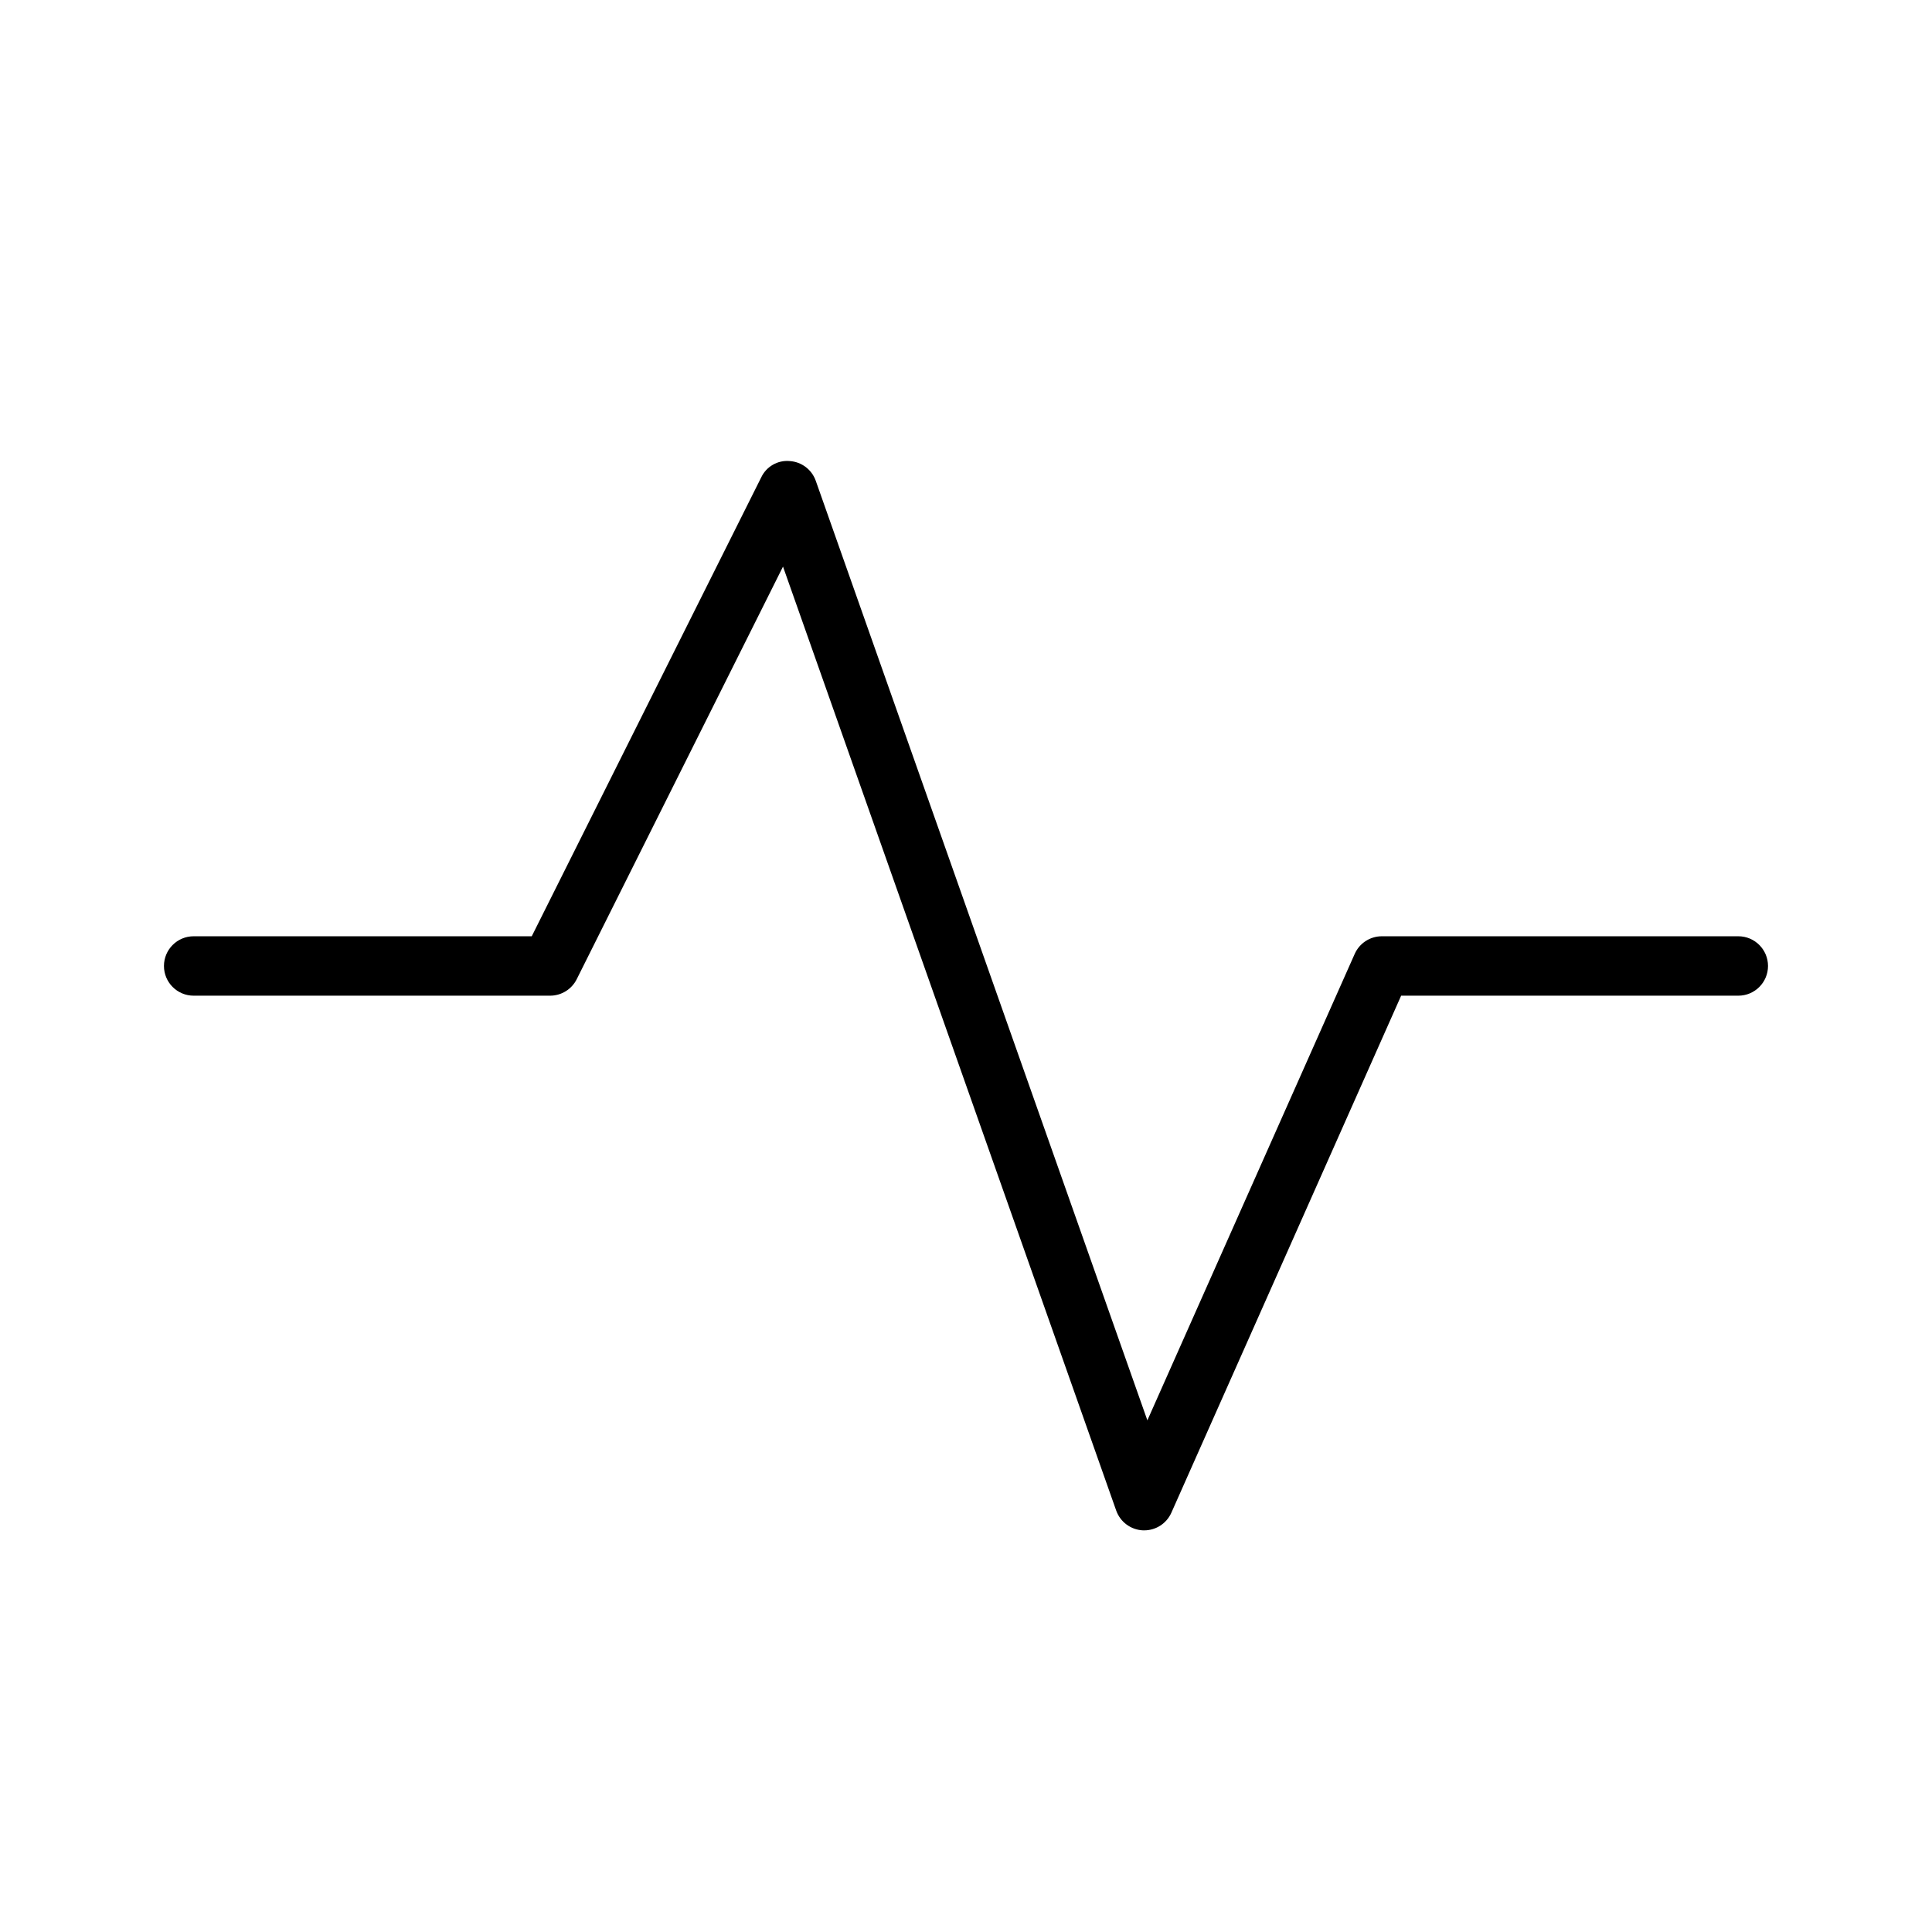 <?xml version="1.0" encoding="UTF-8"?>
<!-- Uploaded to: ICON Repo, www.iconrepo.com, Generator: ICON Repo Mixer Tools -->
<svg fill="#000000" width="800px" height="800px" version="1.1" viewBox="144 144 512 512" xmlns="http://www.w3.org/2000/svg">
 <path d="m604.67 392.12h-94.465c-3.113 0-5.93 1.832-7.195 4.676l-54.945 123.61-87.875-248.98c-1.047-2.981-3.773-5.043-6.926-5.242-3.172-0.281-6.18 1.453-7.535 4.336l-60.809 121.6h-89.598c-4.348 0-7.871 3.527-7.871 7.875s3.523 7.871 7.871 7.871h94.465c2.981-0.004 5.707-1.688 7.043-4.352l54.676-109.36 88.297 250.15c1.078 3.043 3.894 5.121 7.117 5.258h0.309c3.109-0.004 5.93-1.832 7.195-4.676l60.895-137.02h89.352c4.348 0 7.871-3.523 7.871-7.871s-3.523-7.875-7.871-7.875z"/>
</svg>
